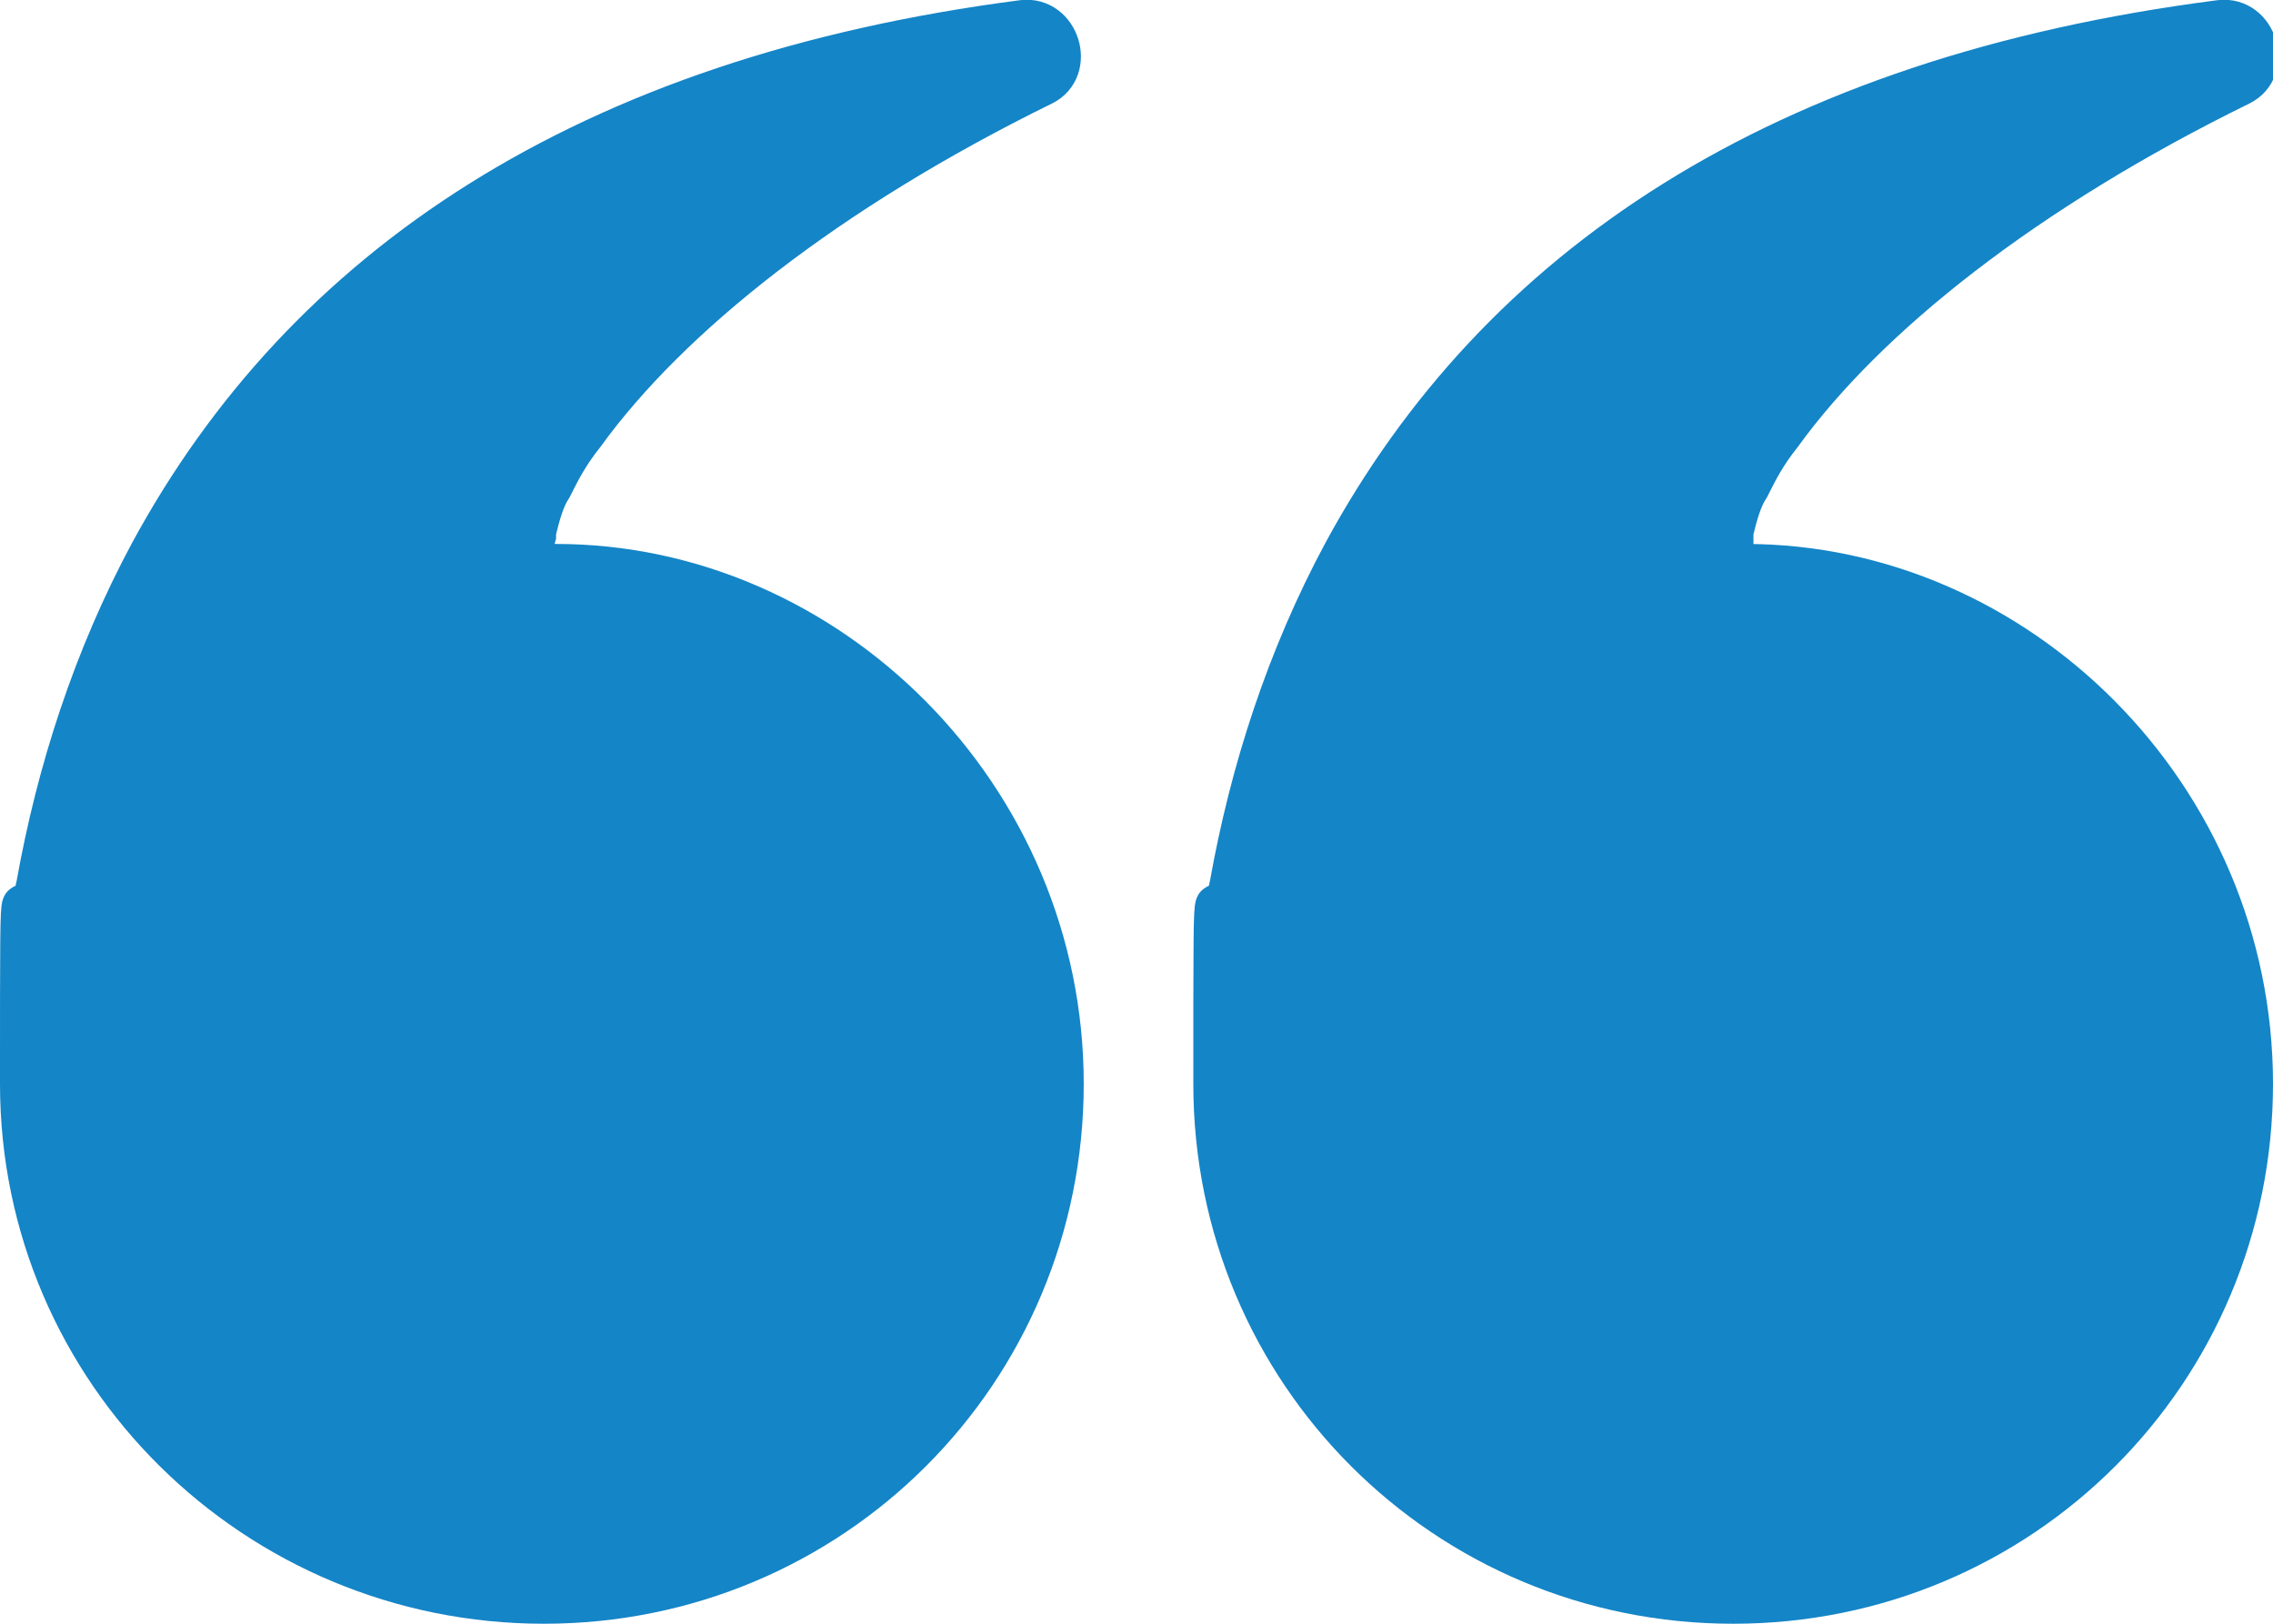 <?xml version="1.0" encoding="UTF-8"?>
<svg id="Calque_1" xmlns="http://www.w3.org/2000/svg" version="1.1" viewBox="0 0 56 40">
  <!-- Generator: Adobe Illustrator 29.5.1, SVG Export Plug-In . SVG Version: 2.1.0 Build 141)  -->
  <defs>
    <style>
      .st0 {
        fill: #1485c7;
        stroke: #1485c7;
      }
    </style>
  </defs>
  <path class="st0" d="M42.5,13.2l-.2.7h.7c6.7,0,12.5,5.7,12.5,12.8s-5.7,12.8-12.8,12.8-12.8-5.7-12.8-12.8,0-3,.4-4.9c.5-2.8,1.4-5.6,2.8-8.2,3.8-7,10.7-11.7,21.6-13.1.9-.1,1.3,1.2.5,1.6-5.3,2.6-9.2,5.7-11.3,8.6-.4.5-.6.9-.8,1.3-.2.3-.3.7-.4,1.1,0,0,0,0,0,.1ZM13.2,13.2l-.2.7h.7c6.7,0,12.5,5.7,12.5,12.8s-5.7,12.8-12.8,12.8S.5,33.8.5,26.7s0-3,.4-4.9c.5-2.8,1.4-5.6,2.8-8.2C7.5,6.6,14.4,1.9,25.2.5c.9-.1,1.3,1.2.5,1.6-5.3,2.6-9.2,5.7-11.3,8.6-.4.5-.6.9-.8,1.3-.2.3-.3.7-.4,1.1,0,0,0,0,0,.1Z"/>
</svg>